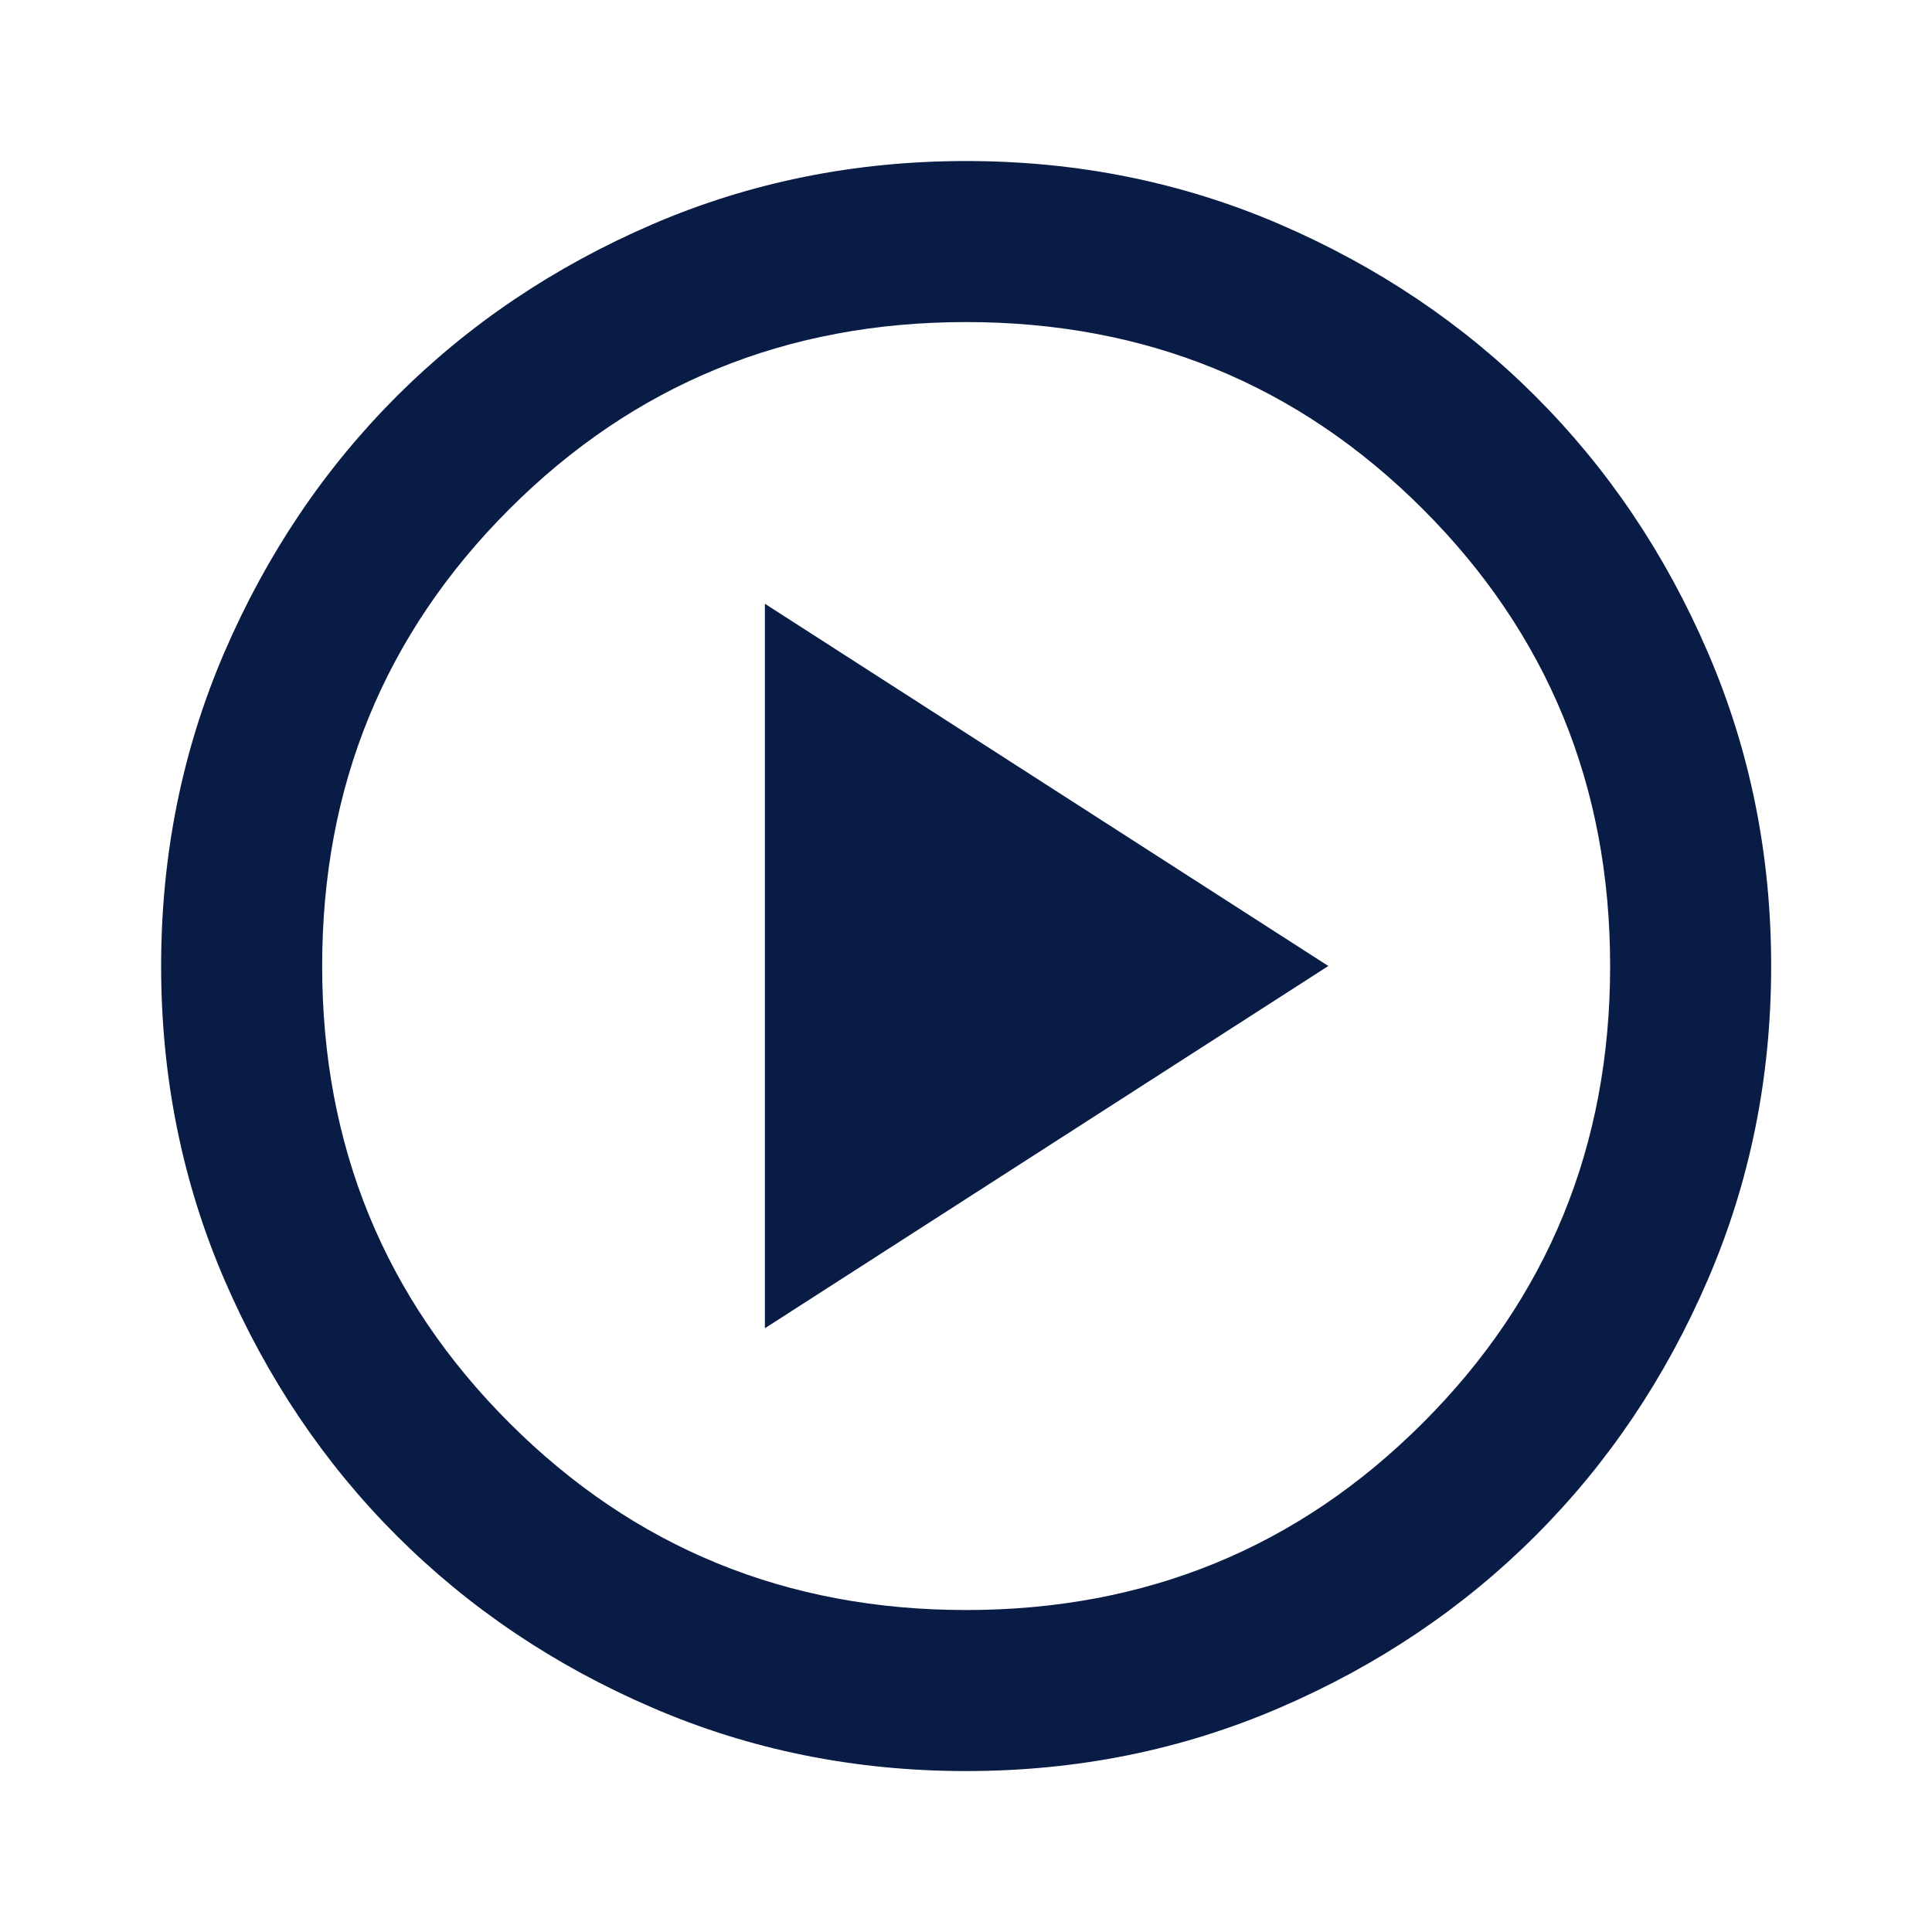<svg width="20" height="20" viewBox="0 0 20 20" fill="none" xmlns="http://www.w3.org/2000/svg">
<mask id="mask0_2341_1069" style="mask-type:alpha" maskUnits="userSpaceOnUse" x="0" y="0" width="20" height="20">
<rect width="20" height="20" fill="#D9D9D9"/>
</mask>
<g mask="url(#mask0_2341_1069)">
<path d="M7.918 13.75L13.751 10L7.918 6.25V13.75ZM10.001 18.334C8.849 18.334 7.765 18.115 6.751 17.677C5.737 17.24 4.855 16.646 4.105 15.896C3.355 15.146 2.762 14.264 2.324 13.25C1.887 12.236 1.668 11.153 1.668 10C1.668 8.848 1.887 7.764 2.324 6.75C2.762 5.736 3.355 4.854 4.105 4.104C4.855 3.354 5.737 2.761 6.751 2.323C7.765 1.886 8.849 1.667 10.001 1.667C11.154 1.667 12.237 1.886 13.251 2.323C14.265 2.761 15.147 3.354 15.897 4.104C16.647 4.854 17.241 5.736 17.678 6.75C18.116 7.764 18.335 8.848 18.335 10C18.335 11.153 18.116 12.236 17.678 13.25C17.241 14.264 16.647 15.146 15.897 15.896C15.147 16.646 14.265 17.24 13.251 17.677C12.237 18.115 11.154 18.334 10.001 18.334ZM10.001 16.667C11.862 16.667 13.439 16.021 14.73 14.729C16.022 13.438 16.668 11.861 16.668 10C16.668 8.139 16.022 6.563 14.73 5.271C13.439 3.979 11.862 3.334 10.001 3.334C8.14 3.334 6.564 3.979 5.272 5.271C3.98 6.563 3.335 8.139 3.335 10C3.335 11.861 3.98 13.438 5.272 14.729C6.564 16.021 8.14 16.667 10.001 16.667Z" fill="#091C46"/>
</g>
</svg>
